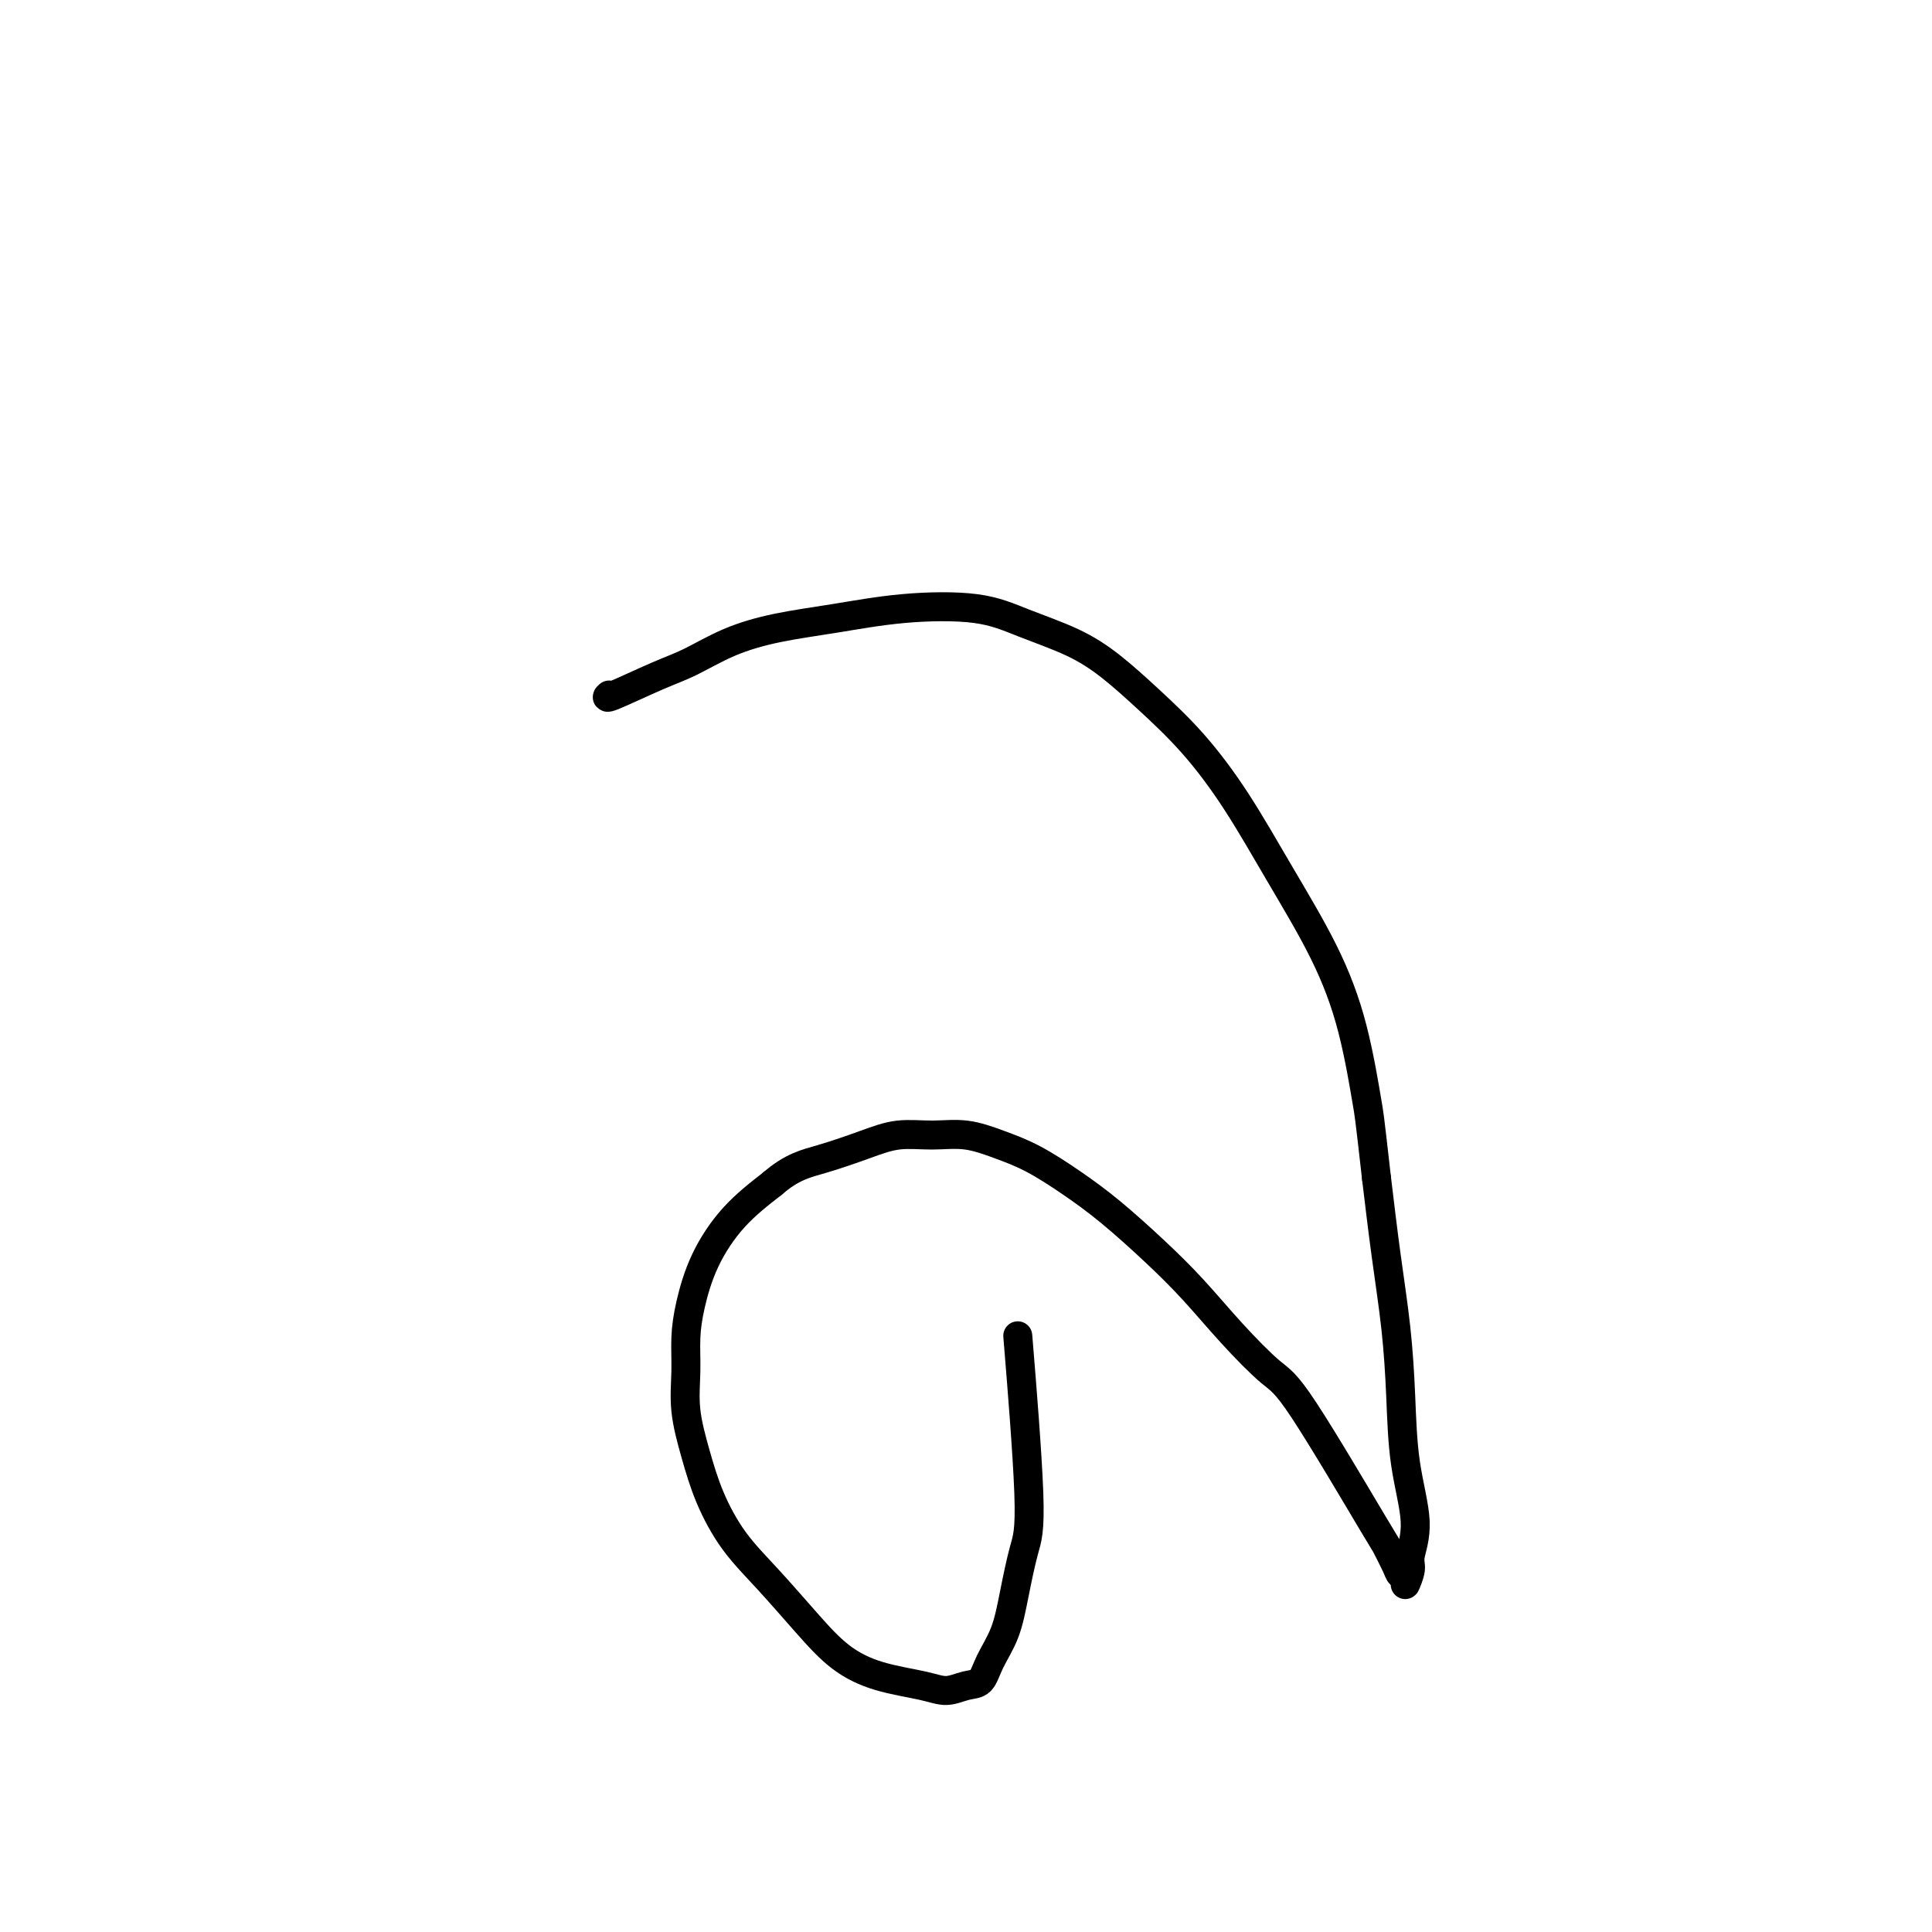 <svg viewBox='0 0 400 400' version='1.1' xmlns='http://www.w3.org/2000/svg' xmlns:xlink='http://www.w3.org/1999/xlink'><g fill='none' stroke='#000000' stroke-width='6' stroke-linecap='round' stroke-linejoin='round'><path d='M211,280c-0.243,-2.979 -0.487,-5.957 0,0c0.487,5.957 1.704,20.851 2,29c0.296,8.149 -0.329,9.553 -1,12c-0.671,2.447 -1.389,5.936 -2,9c-0.611,3.064 -1.114,5.701 -2,8c-0.886,2.299 -2.154,4.260 -3,6c-0.846,1.740 -1.269,3.260 -2,4c-0.731,0.740 -1.768,0.700 -3,1c-1.232,0.300 -2.658,0.941 -4,1c-1.342,0.059 -2.601,-0.463 -5,-1c-2.399,-0.537 -5.939,-1.087 -9,-2c-3.061,-0.913 -5.642,-2.187 -8,-4c-2.358,-1.813 -4.494,-4.165 -7,-7c-2.506,-2.835 -5.383,-6.153 -8,-9c-2.617,-2.847 -4.974,-5.225 -7,-8c-2.026,-2.775 -3.720,-5.948 -5,-9c-1.280,-3.052 -2.145,-5.982 -3,-9c-0.855,-3.018 -1.700,-6.124 -2,-9c-0.300,-2.876 -0.054,-5.524 0,-8c0.054,-2.476 -0.085,-4.782 0,-7c0.085,-2.218 0.394,-4.347 1,-7c0.606,-2.653 1.509,-5.830 3,-9c1.491,-3.170 3.569,-6.334 6,-9c2.431,-2.666 5.216,-4.833 8,-7'/><path d='M160,245c3.974,-3.459 6.910,-4.105 10,-5c3.090,-0.895 6.334,-2.038 9,-3c2.666,-0.962 4.755,-1.743 7,-2c2.245,-0.257 4.646,0.008 7,0c2.354,-0.008 4.660,-0.291 7,0c2.340,0.291 4.714,1.156 7,2c2.286,0.844 4.486,1.667 7,3c2.514,1.333 5.344,3.175 8,5c2.656,1.825 5.137,3.634 8,6c2.863,2.366 6.107,5.290 9,8c2.893,2.710 5.435,5.208 8,8c2.565,2.792 5.155,5.879 8,9c2.845,3.121 5.946,6.275 8,8c2.054,1.725 3.061,2.021 7,8c3.939,5.979 10.811,17.643 14,23c3.189,5.357 2.696,4.408 3,5c0.304,0.592 1.406,2.723 2,4c0.594,1.277 0.679,1.698 1,2c0.321,0.302 0.876,0.484 1,1c0.124,0.516 -0.184,1.366 0,1c0.184,-0.366 0.859,-1.946 1,-3c0.141,-1.054 -0.252,-1.580 0,-3c0.252,-1.420 1.147,-3.734 1,-7c-0.147,-3.266 -1.338,-7.486 -2,-12c-0.662,-4.514 -0.796,-9.323 -1,-14c-0.204,-4.677 -0.478,-9.221 -1,-14c-0.522,-4.779 -1.292,-9.794 -2,-15c-0.708,-5.206 -1.354,-10.603 -2,-16'/><path d='M285,244c-1.575,-13.902 -1.513,-13.158 -2,-16c-0.487,-2.842 -1.523,-9.271 -3,-15c-1.477,-5.729 -3.397,-10.757 -6,-16c-2.603,-5.243 -5.891,-10.702 -9,-16c-3.109,-5.298 -6.038,-10.437 -9,-15c-2.962,-4.563 -5.955,-8.552 -9,-12c-3.045,-3.448 -6.140,-6.357 -9,-9c-2.860,-2.643 -5.483,-5.021 -8,-7c-2.517,-1.979 -4.926,-3.557 -8,-5c-3.074,-1.443 -6.811,-2.749 -10,-4c-3.189,-1.251 -5.831,-2.447 -10,-3c-4.169,-0.553 -9.867,-0.465 -15,0c-5.133,0.465 -9.701,1.305 -14,2c-4.299,0.695 -8.330,1.245 -12,2c-3.670,0.755 -6.980,1.715 -10,3c-3.020,1.285 -5.751,2.894 -8,4c-2.249,1.106 -4.015,1.709 -7,3c-2.985,1.291 -7.188,3.271 -9,4c-1.812,0.729 -1.232,0.208 -1,0c0.232,-0.208 0.116,-0.104 0,0'/></g>
</svg>